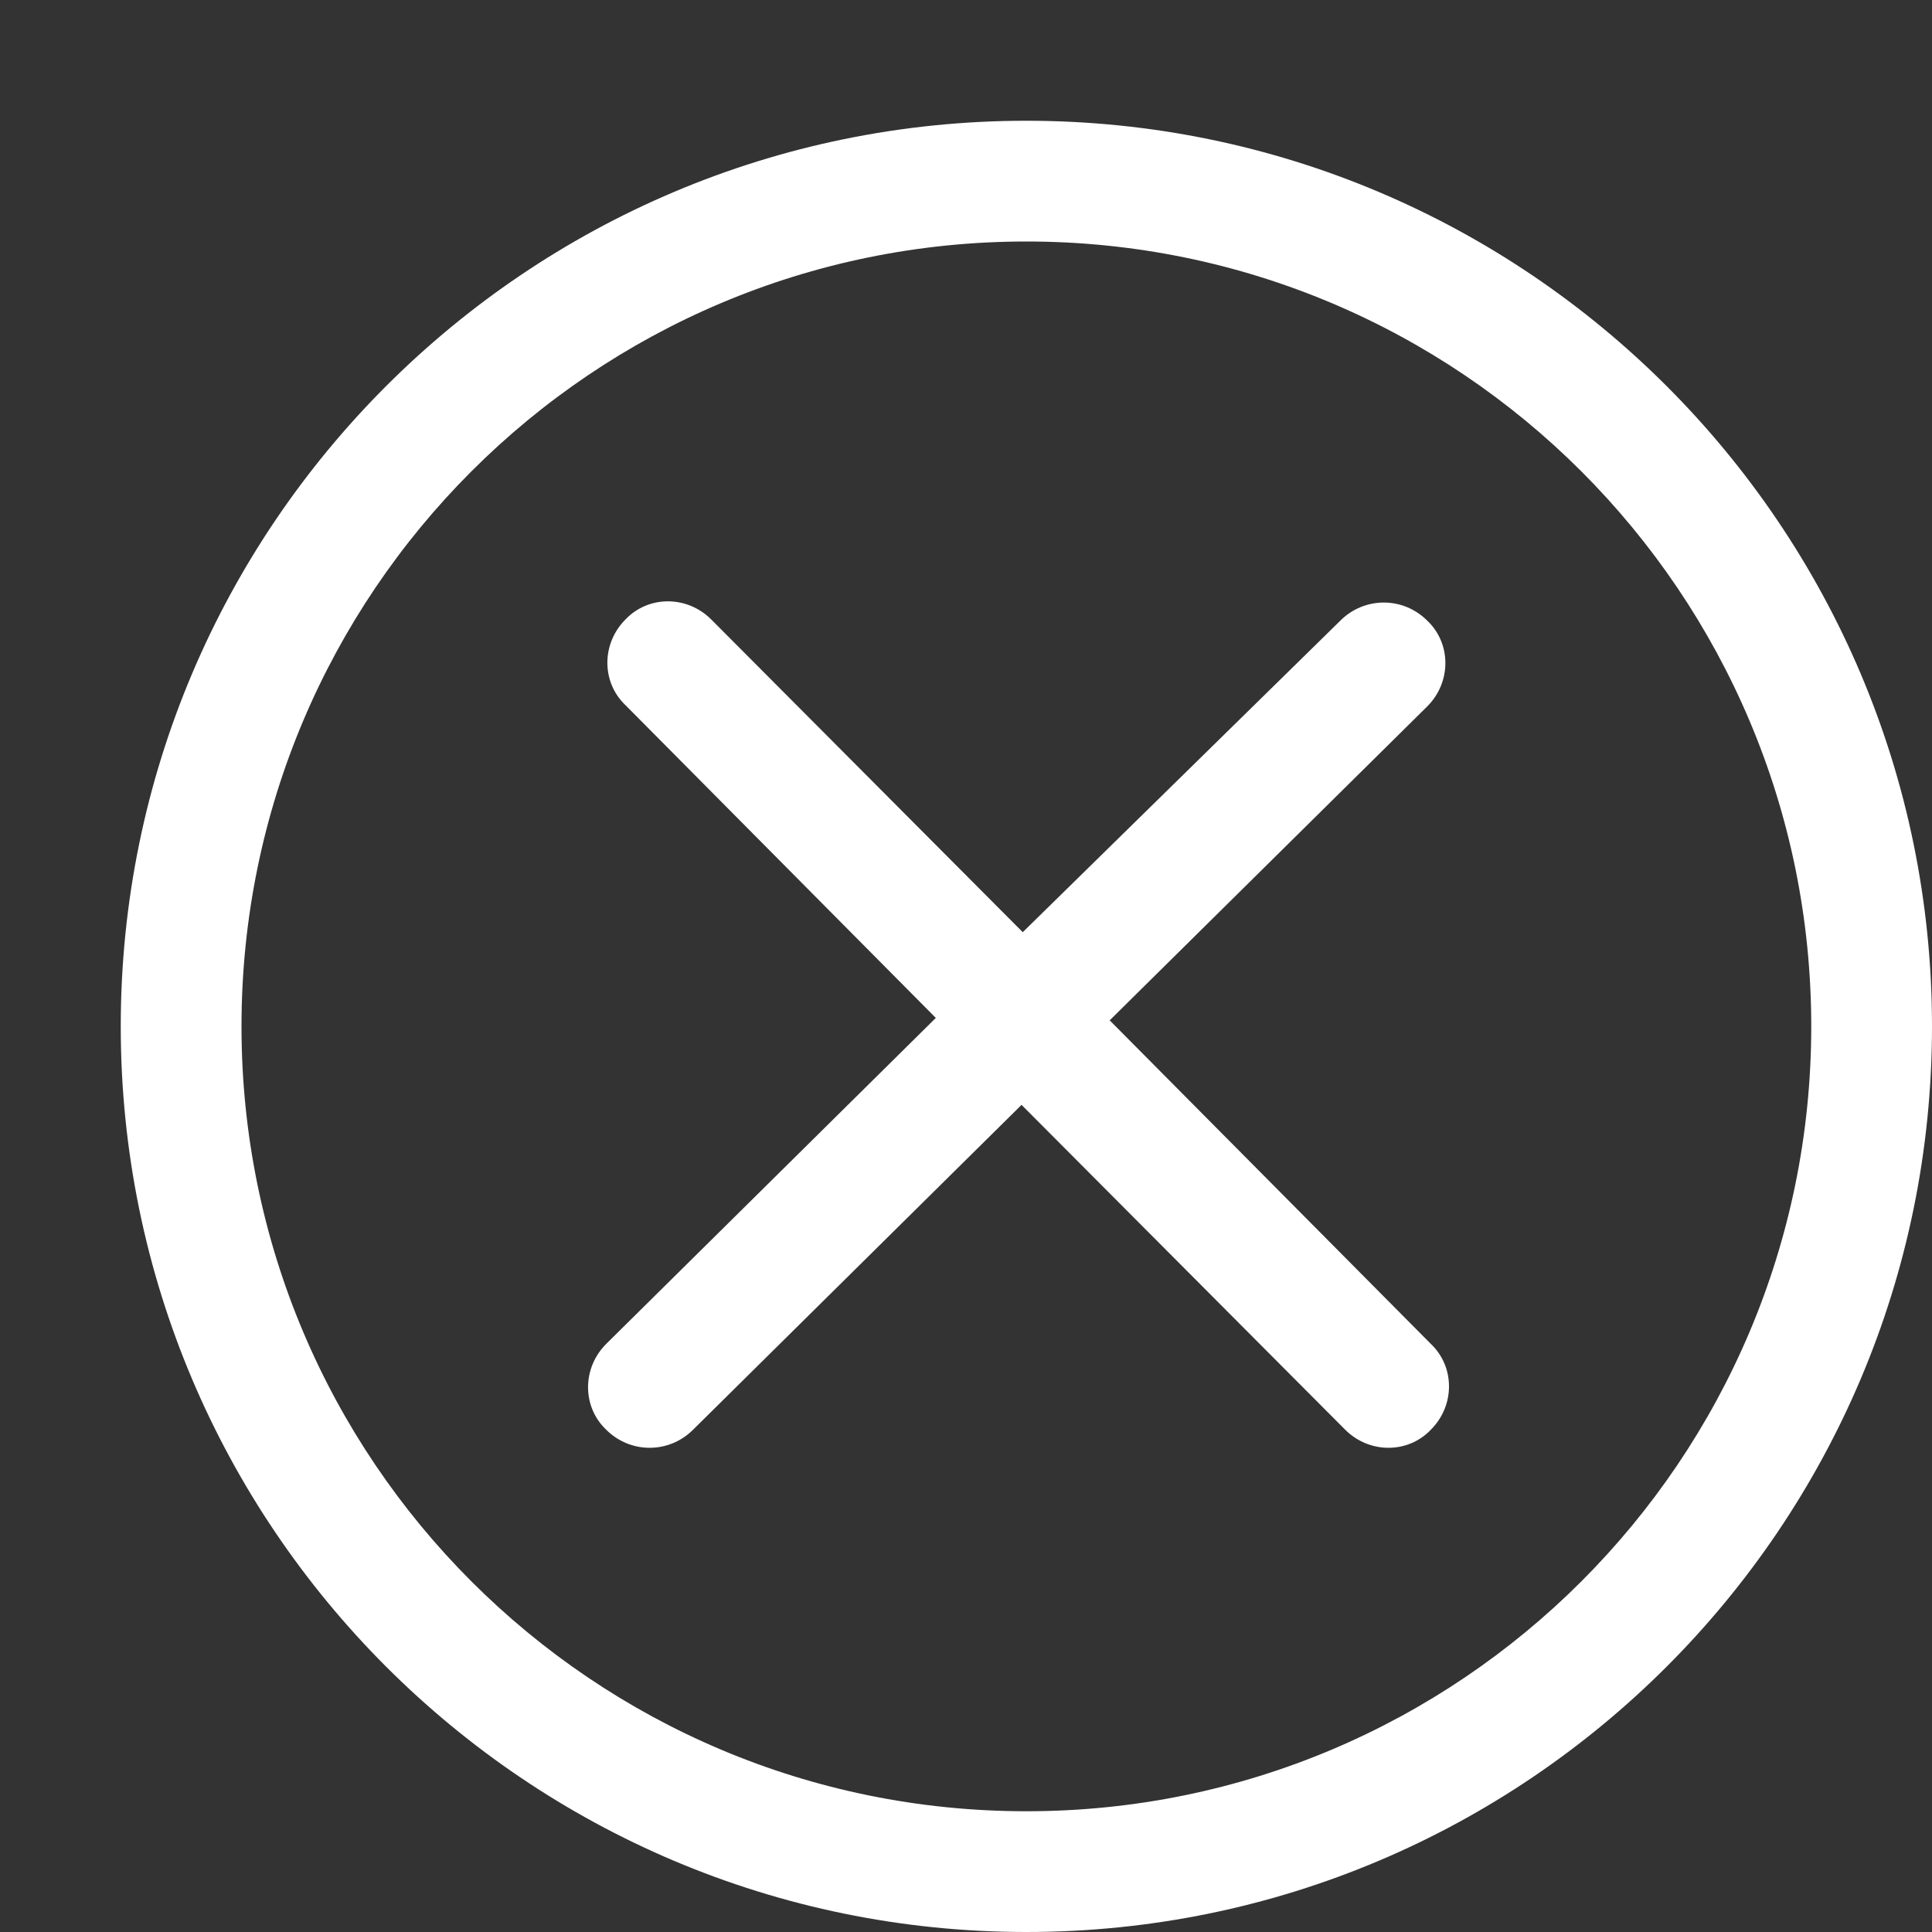<?xml version="1.0" standalone="no"?><!DOCTYPE svg PUBLIC "-//W3C//DTD SVG 1.1//EN" "http://www.w3.org/Graphics/SVG/1.1/DTD/svg11.dtd"><svg t="1608873917351" class="icon" viewBox="0 0 1024 1024" version="1.1" xmlns="http://www.w3.org/2000/svg" p-id="2912" width="100" height="100" xmlns:xlink="http://www.w3.org/1999/xlink"><rect x="0" y="0" width="1024" height="1024" fill="#333333" stroke="none"/><defs><style type="text/css"></style></defs><path d="M544 64C279.04 64 64 279.04 64 544S279.04 1024 544 1024 1024 808.96 1024 544 808.96 64 544 64zM544 960C314.24 960 128 773.76 128 544S314.24 128 544 128C773.76 128 960 314.24 960 544S773.76 960 544 960zM588.16 540.8l168.32-166.4c12.8-12.8 12.8-33.28 0-45.44-12.8-12.8-33.28-12.8-46.08 0L542.08 494.08 376.96 328.32c-12.8-12.8-33.28-12.8-45.44 0-12.8 12.8-12.8 33.28 0 45.44l164.48 165.76-174.72 172.8c-12.8 12.8-12.8 33.28 0 45.44 12.8 12.8 33.28 12.8 46.08 0l174.08-172.16 171.52 172.16c12.8 12.8 33.28 12.8 45.44 0 12.8-12.8 12.8-33.28 0-45.44L588.16 540.8z" p-id="2913" fill="#ffffff"></path></svg>